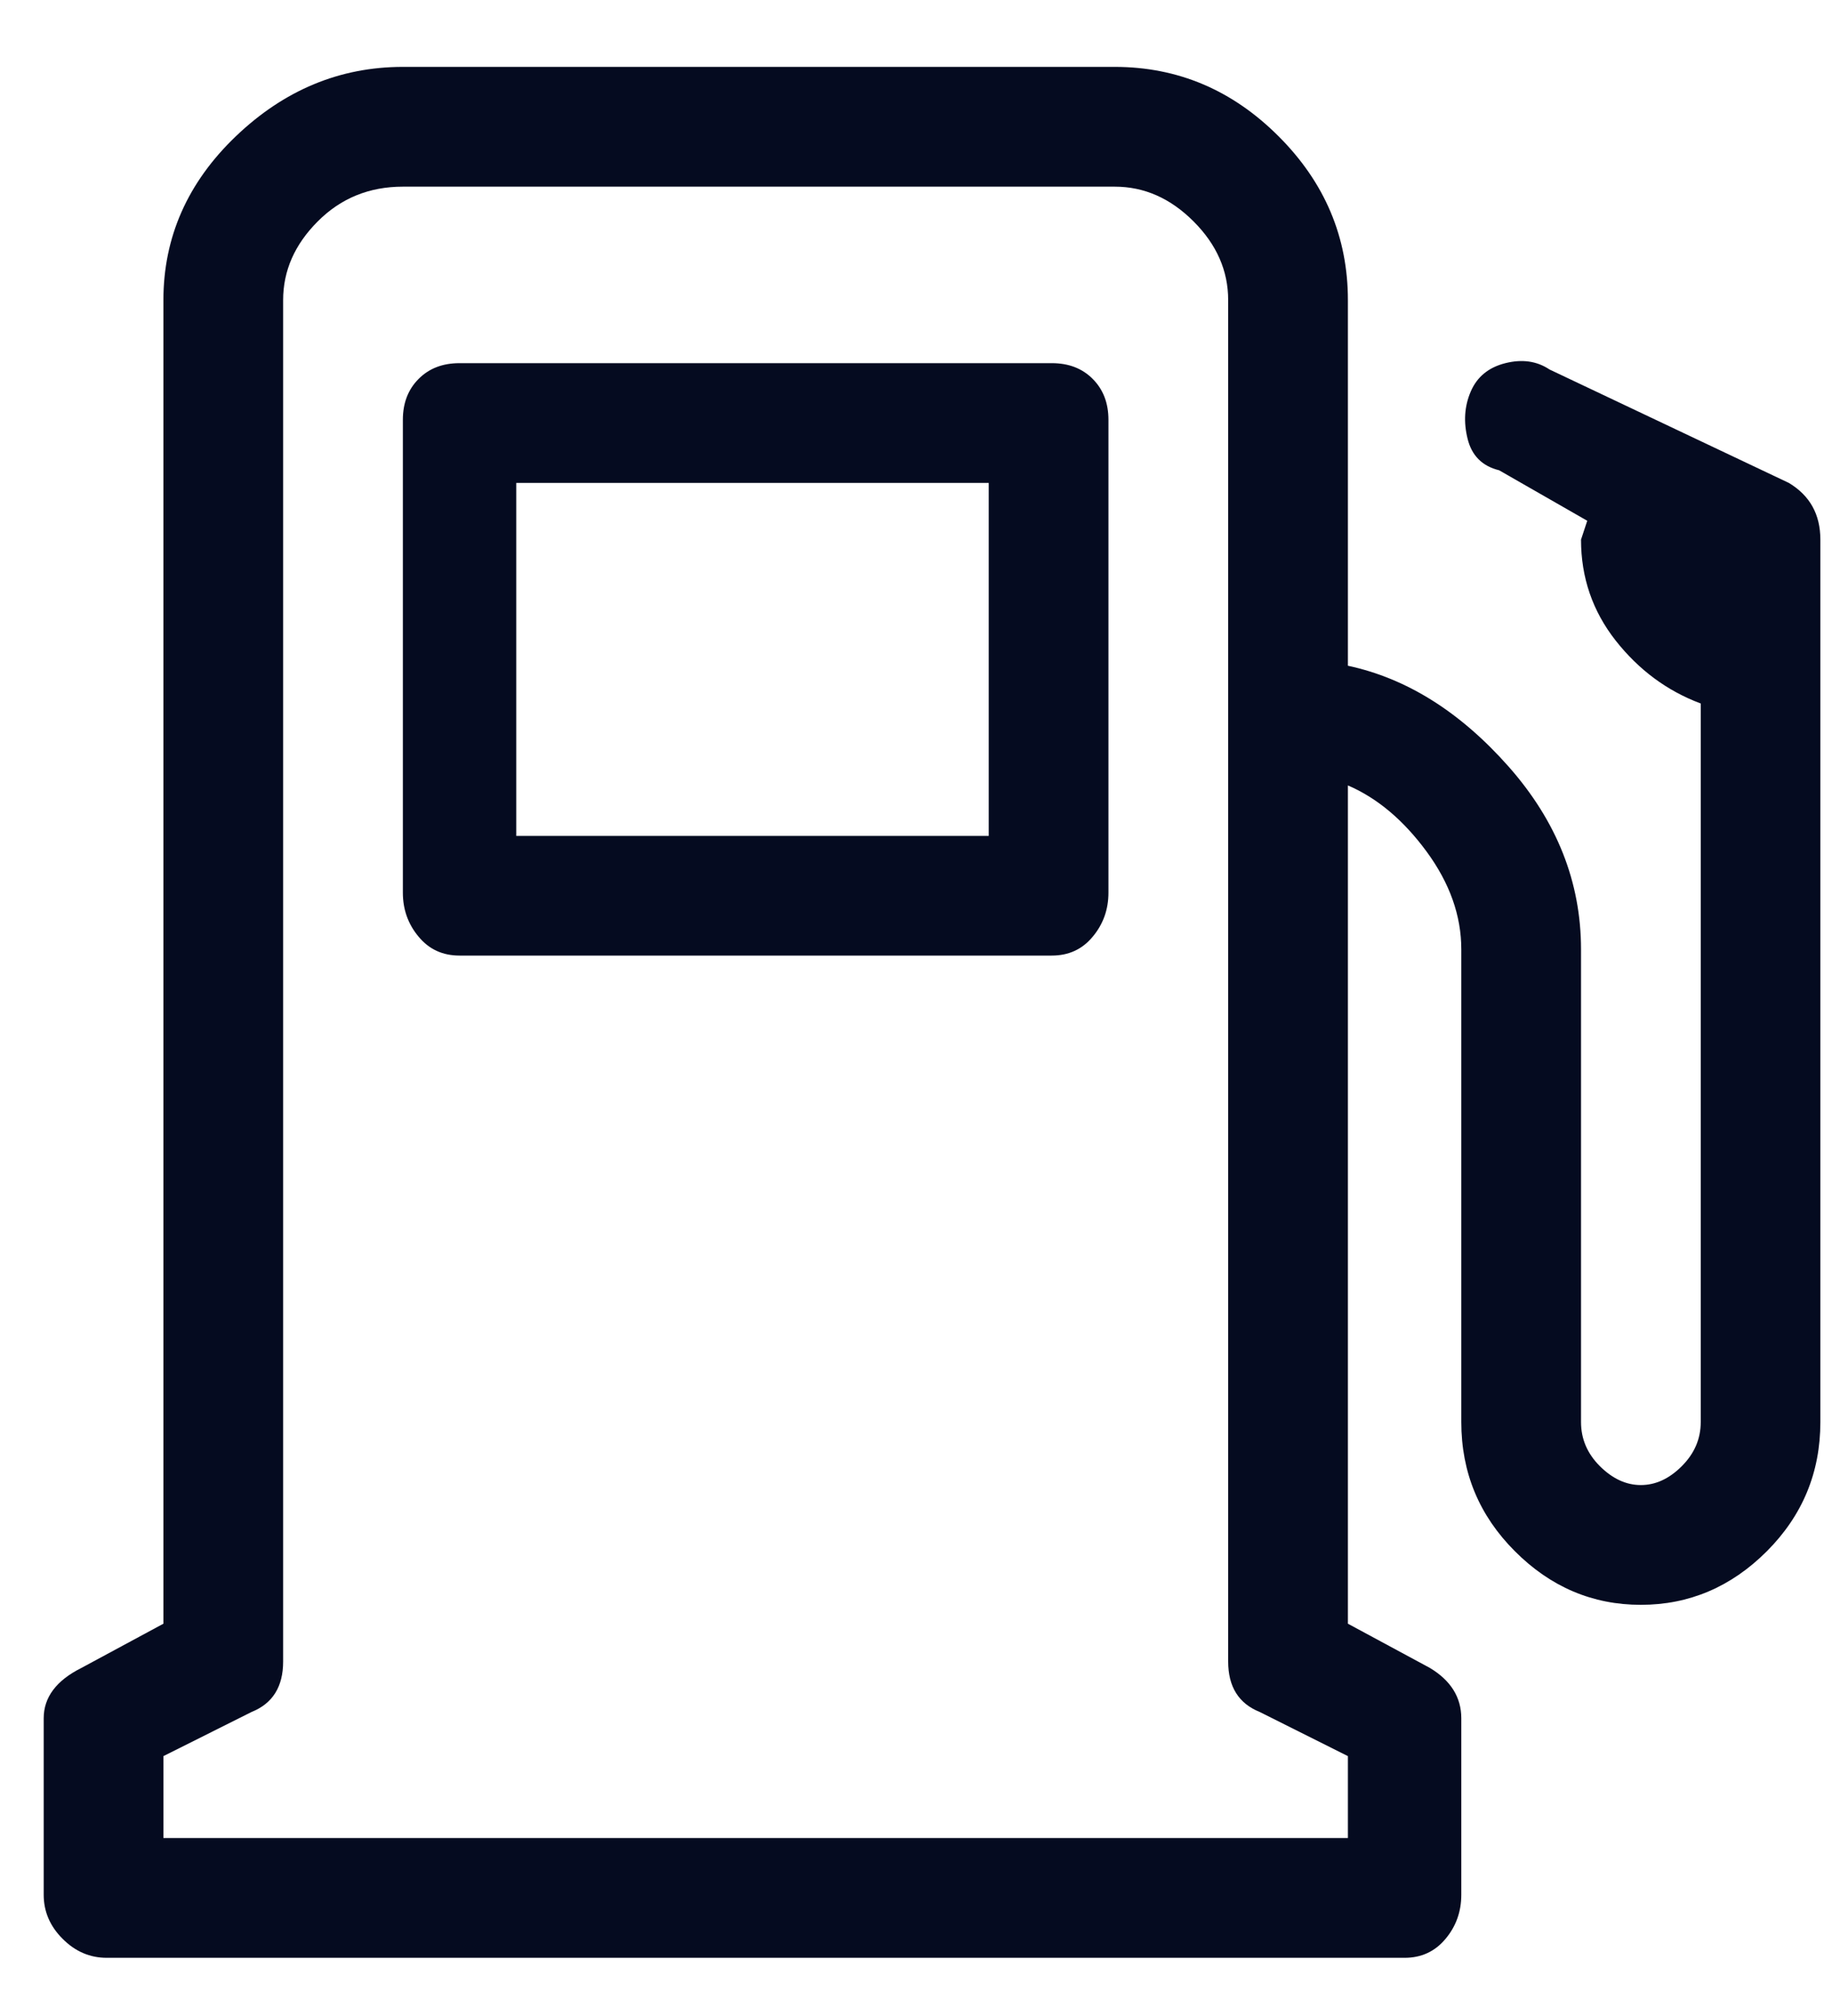 <svg width="20" height="22" viewBox="0 0 20 22" fill="none" xmlns="http://www.w3.org/2000/svg"><path d="M12.101 4.582C12.101 4.399 12.044 4.25 11.929 4.135C11.815 4.02 11.666 3.963 11.482 3.963H5.017C4.833 3.963 4.684 4.02 4.57 4.135C4.455 4.25 4.398 4.399 4.398 4.582V9.741C4.398 9.924 4.455 10.085 4.57 10.222C4.684 10.36 4.833 10.428 5.017 10.428H11.482C11.666 10.428 11.815 10.36 11.929 10.222C12.044 10.085 12.101 9.924 12.101 9.741V4.582ZM10.794 9.122H5.636V5.27H10.794V9.122ZM19.529 5.27L16.916 4.032C16.778 3.94 16.618 3.917 16.434 3.963C16.251 4.009 16.125 4.112 16.056 4.273C15.987 4.433 15.976 4.605 16.022 4.789C16.067 4.972 16.182 5.087 16.366 5.132L17.328 5.683L17.26 5.889C17.26 6.302 17.386 6.669 17.638 6.99C17.89 7.31 18.2 7.54 18.567 7.677V15.518C18.567 15.702 18.498 15.862 18.36 16C18.223 16.137 18.074 16.206 17.913 16.206C17.753 16.206 17.604 16.137 17.466 16C17.328 15.862 17.26 15.702 17.26 15.518V10.36C17.26 9.626 16.996 8.961 16.469 8.365C15.941 7.769 15.357 7.402 14.715 7.265V3.275C14.715 2.588 14.463 1.991 13.958 1.487C13.454 0.983 12.858 0.73 12.17 0.73H4.398C3.71 0.73 3.102 0.983 2.575 1.487C2.048 1.991 1.784 2.588 1.784 3.275V17.719L0.89 18.201C0.615 18.338 0.477 18.522 0.477 18.751V20.677C0.477 20.86 0.546 21.021 0.684 21.158C0.821 21.296 0.982 21.365 1.165 21.365H15.334C15.517 21.365 15.666 21.296 15.781 21.158C15.896 21.021 15.953 20.86 15.953 20.677V18.751C15.953 18.522 15.838 18.338 15.609 18.201L14.715 17.719V8.571C15.036 8.709 15.322 8.95 15.575 9.294C15.827 9.638 15.953 9.993 15.953 10.36V15.518C15.953 16.069 16.148 16.538 16.538 16.928C16.927 17.318 17.386 17.513 17.913 17.513C18.44 17.513 18.899 17.318 19.289 16.928C19.678 16.538 19.873 16.069 19.873 15.518V5.889C19.873 5.614 19.759 5.408 19.529 5.27ZM14.715 20.058H1.784V19.164L2.747 18.682C2.976 18.59 3.091 18.407 3.091 18.132V3.275C3.091 2.954 3.217 2.668 3.469 2.416C3.721 2.163 4.031 2.037 4.398 2.037H12.17C12.491 2.037 12.777 2.163 13.03 2.416C13.282 2.668 13.408 2.954 13.408 3.275V18.132C13.408 18.407 13.523 18.59 13.752 18.682L14.715 19.164V20.058Z" fill="#050B20"/></svg>